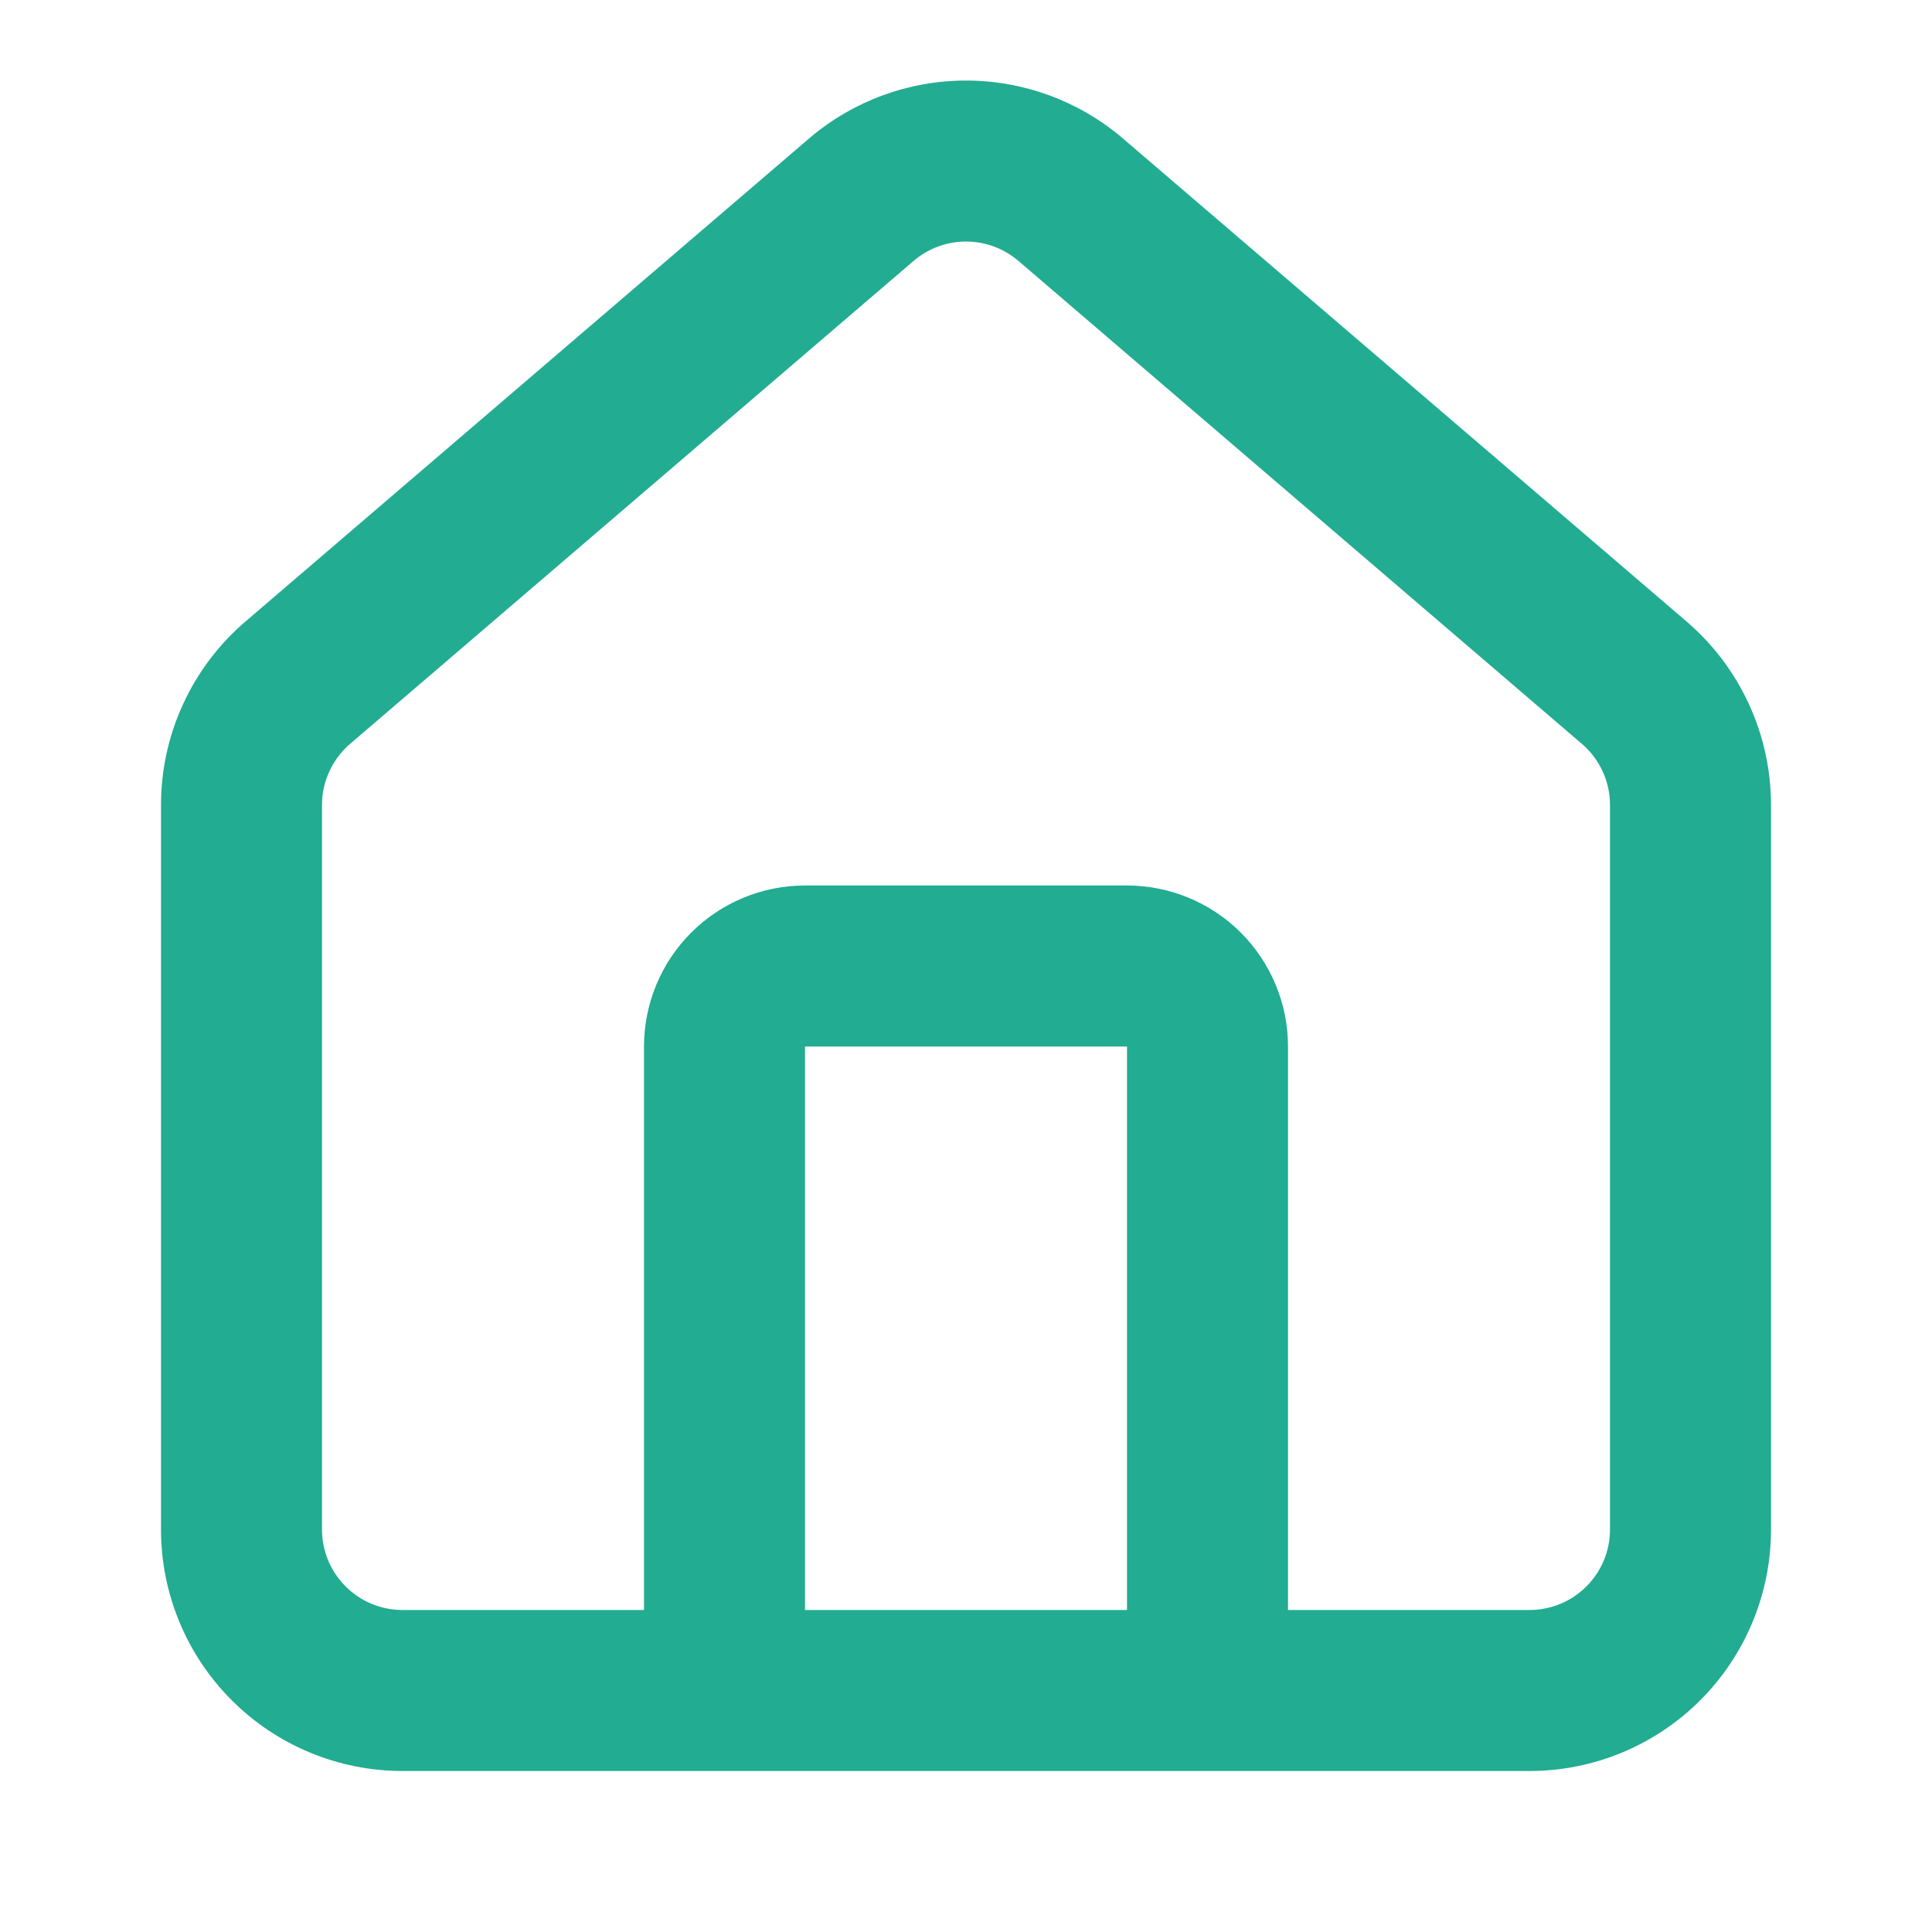 <svg width="42" height="42" viewBox="0 0 42 42" fill="none" xmlns="http://www.w3.org/2000/svg">
<g id="Ic&#195;&#180;ne / maison">
<path id="Vector (Stroke)" fill-rule="evenodd" clip-rule="evenodd" d="M19.874 5.661L7.62 16.163C7.426 16.327 7.27 16.532 7.163 16.763C7.055 16.994 7 17.245 7 17.5V33.25C7 33.714 7.184 34.159 7.513 34.487C7.841 34.816 8.286 35 8.75 35H14V22.75C14 21.822 14.369 20.932 15.025 20.275C15.681 19.619 16.572 19.25 17.5 19.25H24.5C25.428 19.25 26.319 19.619 26.975 20.275C27.631 20.932 28 21.822 28 22.75V35H33.25C33.714 35 34.159 34.816 34.487 34.487C34.816 34.159 35 33.714 35 33.25V17.5C35 17.245 34.945 16.994 34.837 16.763C34.73 16.532 34.574 16.327 34.38 16.163L34.37 16.155L22.13 5.664C22.128 5.663 22.127 5.662 22.126 5.661C21.811 5.396 21.412 5.251 21 5.251C20.588 5.251 20.189 5.396 19.874 5.661ZM24.5 35V22.75H17.5V35H24.5ZM33.25 38.5C34.642 38.5 35.978 37.947 36.962 36.962C37.947 35.978 38.5 34.642 38.5 33.25V17.5C38.5 17.5 38.5 17.501 38.5 17.5C38.5 16.737 38.334 15.982 38.012 15.29C37.692 14.599 37.225 13.986 36.644 13.494C36.642 13.492 36.641 13.491 36.639 13.489L24.398 2.999L24.389 2.991C23.441 2.19 22.241 1.751 21 1.751C19.759 1.751 18.559 2.19 17.611 2.991L5.356 13.494C4.775 13.986 4.308 14.599 3.988 15.29C3.666 15.982 3.5 16.736 3.5 17.5C3.5 17.5 3.5 17.5 3.5 17.5V33.25C3.5 34.642 4.053 35.978 5.038 36.962C6.022 37.947 7.358 38.5 8.75 38.5H33.25Z" fill="#22AC92"/>
</g>
</svg>
